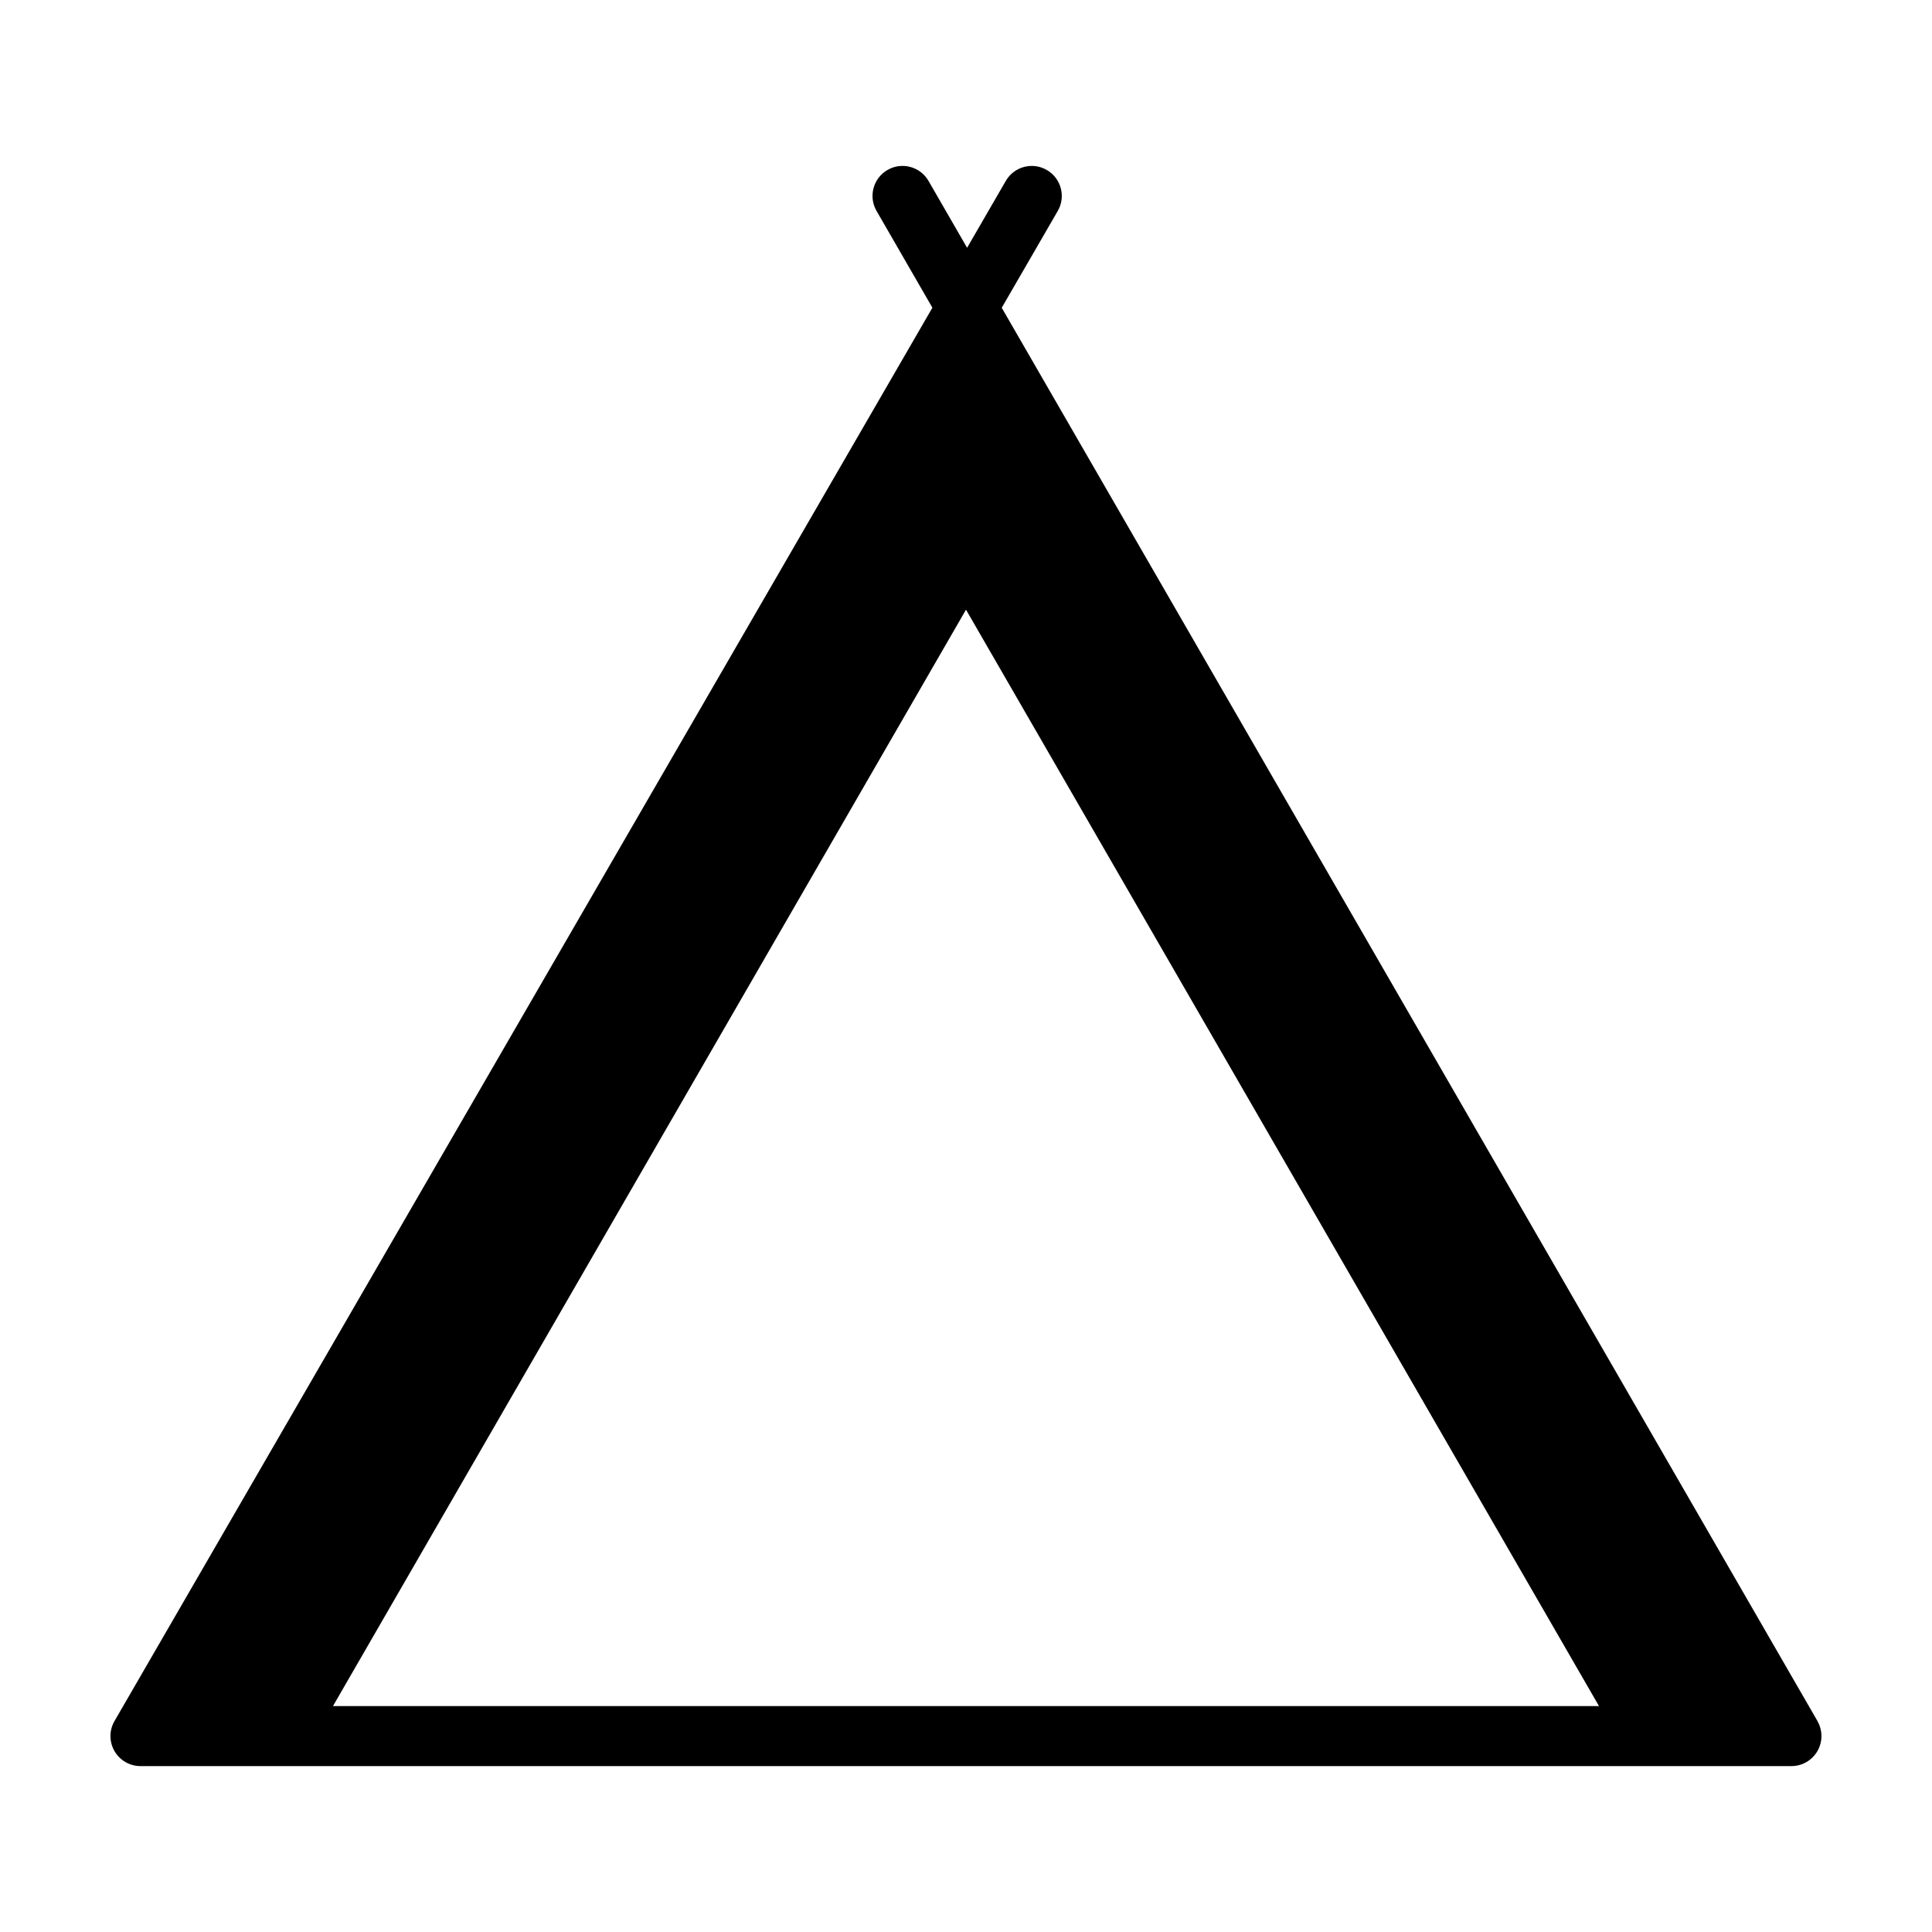 <?xml version="1.0" encoding="UTF-8"?>
<!-- Uploaded to: ICON Repo, www.svgrepo.com, Generator: ICON Repo Mixer Tools -->
<svg fill="#000000" width="800px" height="800px" version="1.1" viewBox="144 144 512 512" xmlns="http://www.w3.org/2000/svg">
 <path d="m625.65 600.1-216.18-374.54 14.844-25.648c2.203-3.805 0.902-8.664-2.902-10.867-3.805-2.203-8.664-0.902-10.867 2.902l-10.254 17.719-10.223-17.719c-2.195-3.805-7.059-5.109-10.863-2.91-3.805 2.195-5.109 7.059-2.91 10.863l14.801 25.648-216.75 374.55c-1.426 2.457-1.426 5.492-0.004 7.957 1.422 2.465 4.047 3.981 6.887 3.981h437.52c2.84 0 5.465-1.516 6.887-3.977 1.422-2.457 1.422-5.492 0.004-7.949zm-225.65-294.53 167.75 290.56h-335.51z"/>
</svg>